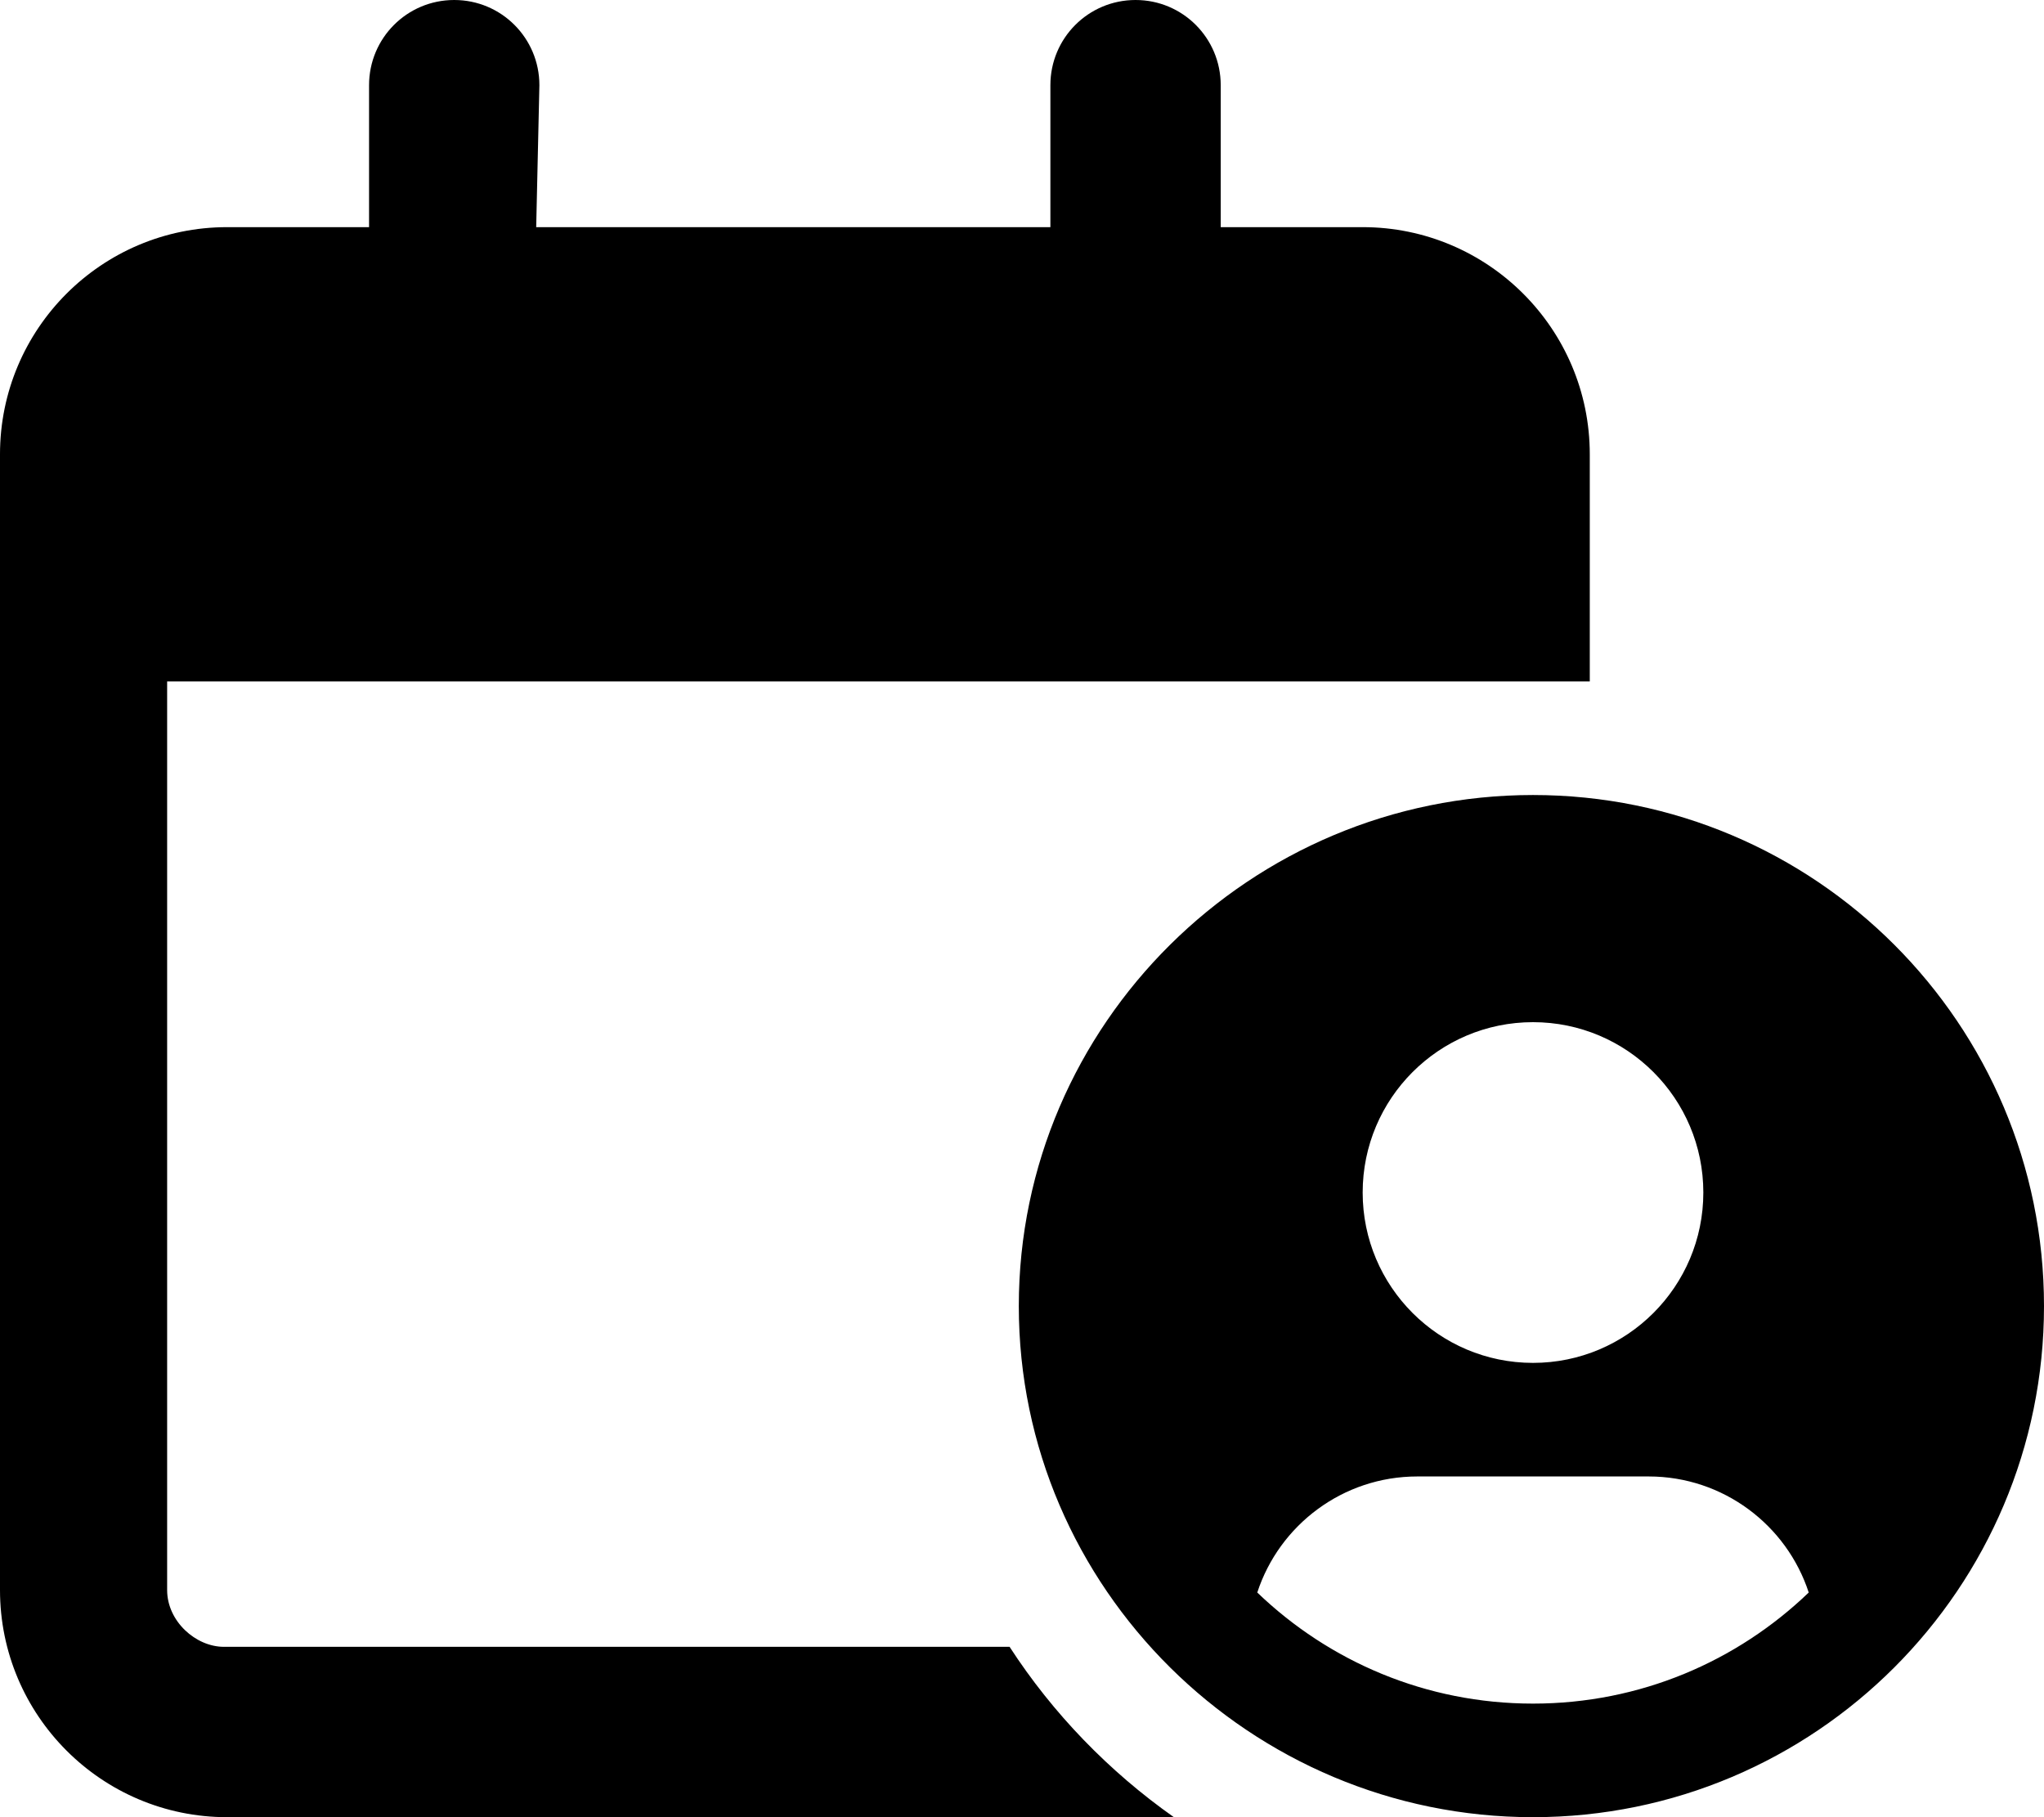 <svg xmlns="http://www.w3.org/2000/svg" viewBox="0 0 576 512"><!--! Font Awesome Pro 6.1.1 by @fontawesome - https://fontawesome.com License - https://fontawesome.com/license (Commercial License) Copyright 2022 Fonticons, Inc. --><path d="M151.1 64H296V24C296 10.75 306.7 0 320 0C333.3 0 344 10.75 344 24V64H384C419.3 64 448 92.65 448 128V192H47.1V448C47.1 456.8 55.16 464 63.1 464H284.5C296.7 482.8 312.5 499.1 330.8 512H64C28.65 512 0 483.3 0 448V128C0 92.65 28.65 64 64 64H104V24C104 10.75 114.7 0 128 0C141.3 0 152 10.75 152 24L151.1 64zM287.1 368C287.1 288.5 352.5 224 432 224C511.5 224 576 288.5 576 368C576 447.5 511.5 512 432 512C352.5 512 287.1 447.5 287.1 368zM432 480C462.2 480 489.5 468.1 509.7 448.7C503.5 429.7 485.6 416 464.6 416H399.4C378.4 416 360.5 429.7 354.3 448.7C374.5 468.1 401.8 480 432 480V480zM432 384C458.5 384 480 362.5 480 336C480 309.5 458.5 288 432 288C405.5 288 384 309.5 384 336C384 362.5 405.5 384 432 384z"/></svg>